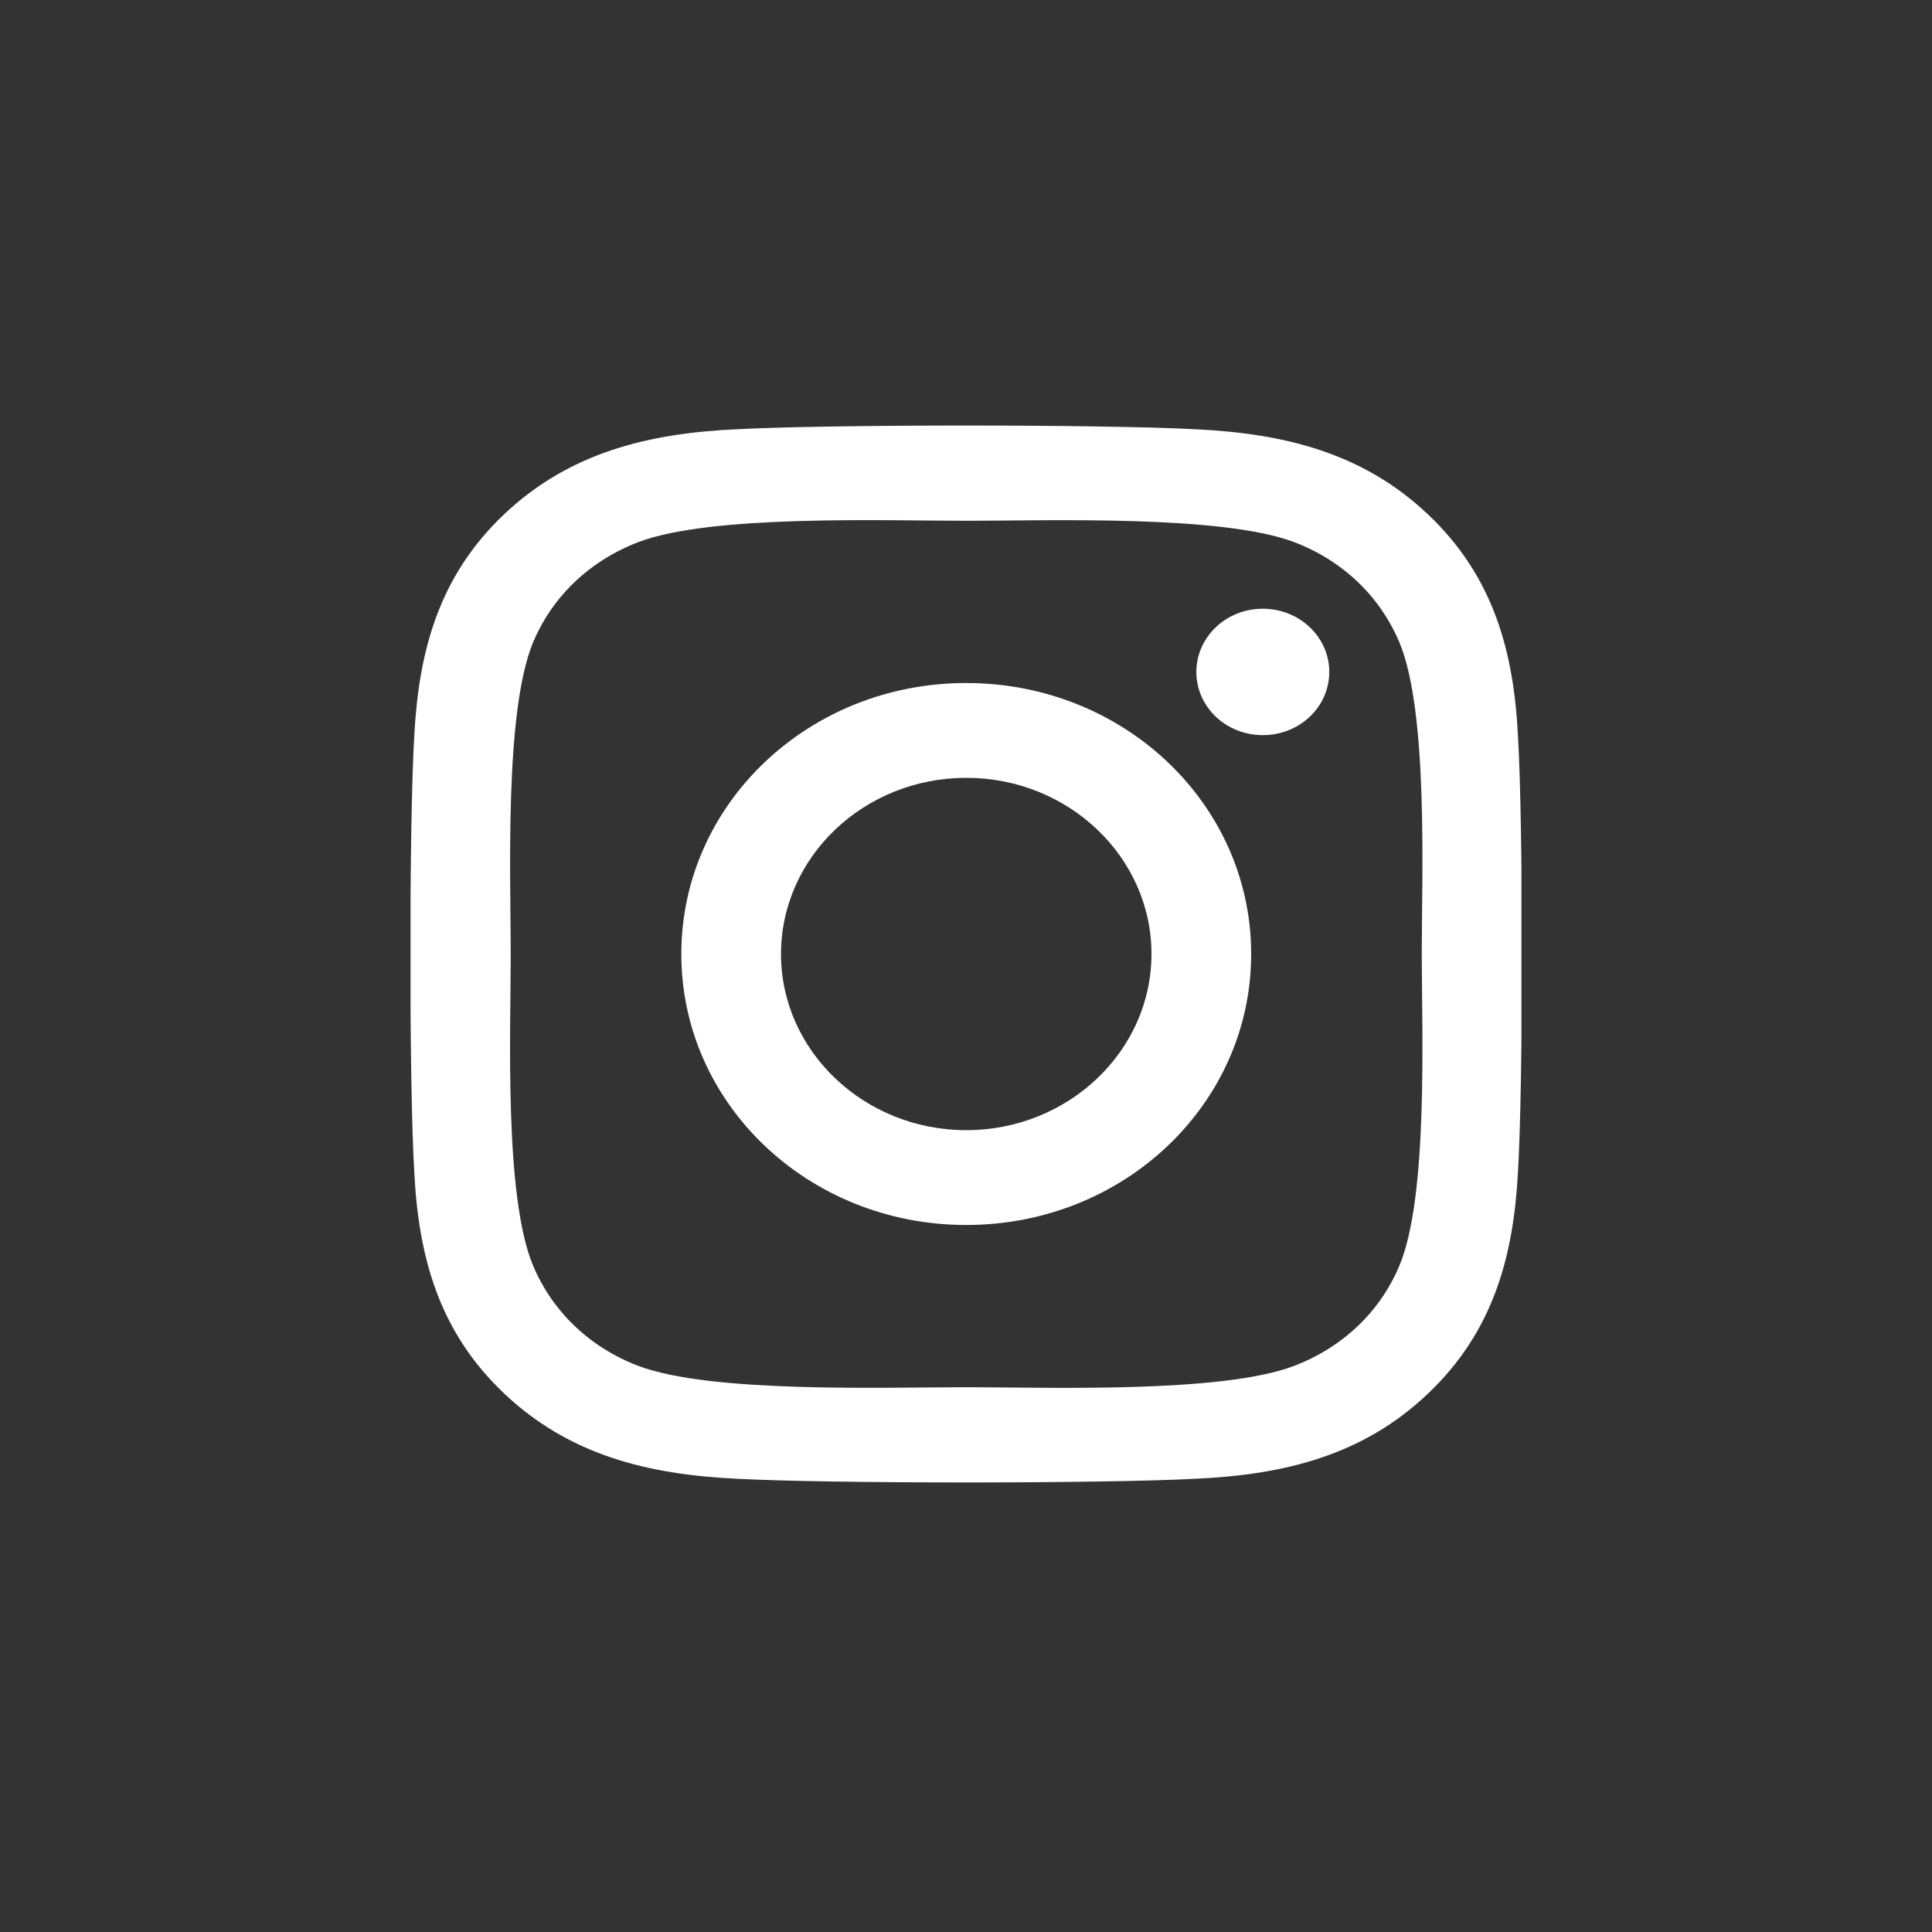 <svg width="40" height="40" viewBox="0 0 40 40" fill="none" xmlns="http://www.w3.org/2000/svg">
<rect x="0" y="0" width="40" height="40" fill="#333333" stroke="none"/>
<g clip-path="url(#clip0_1227_1759)">
<path d="M20.005 14.141C16.74 14.141 14.106 16.646 14.106 19.752C14.106 22.857 16.74 25.362 20.005 25.362C23.27 25.362 25.904 22.857 25.904 19.752C25.904 16.646 23.27 14.141 20.005 14.141ZM20.005 23.399C17.895 23.399 16.17 21.763 16.17 19.752C16.17 17.74 17.89 16.104 20.005 16.104C22.12 16.104 23.84 17.74 23.84 19.752C23.84 21.763 22.115 23.399 20.005 23.399ZM27.521 13.912C27.521 14.639 26.905 15.22 26.145 15.22C25.38 15.22 24.769 14.634 24.769 13.912C24.769 13.189 25.385 12.603 26.145 12.603C26.905 12.603 27.521 13.189 27.521 13.912ZM31.428 15.24C31.341 13.487 30.92 11.934 29.57 10.655C28.224 9.376 26.592 8.975 24.749 8.887C22.849 8.785 17.156 8.785 15.256 8.887C13.418 8.97 11.786 9.371 10.435 10.65C9.085 11.929 8.669 13.482 8.577 15.235C8.469 17.042 8.469 22.457 8.577 24.263C8.664 26.016 9.085 27.569 10.435 28.848C11.786 30.128 13.413 30.528 15.256 30.616C17.156 30.718 22.849 30.718 24.749 30.616C26.592 30.533 28.224 30.133 29.57 28.848C30.915 27.569 31.336 26.016 31.428 24.263C31.536 22.457 31.536 17.047 31.428 15.24ZM28.974 26.202C28.574 27.159 27.798 27.896 26.787 28.282C25.273 28.853 21.679 28.721 20.005 28.721C18.331 28.721 14.732 28.848 13.223 28.282C12.217 27.901 11.442 27.164 11.036 26.202C10.435 24.762 10.574 21.343 10.574 19.752C10.574 18.16 10.441 14.737 11.036 13.302C11.437 12.345 12.212 11.607 13.223 11.221C14.738 10.65 18.331 10.782 20.005 10.782C21.679 10.782 25.278 10.655 26.787 11.221C27.793 11.602 28.569 12.34 28.974 13.302C29.575 14.742 29.436 18.16 29.436 19.752C29.436 21.343 29.575 24.766 28.974 26.202Z" fill="white"/>
</g>
<defs>
<clipPath id="clip0_1227_1759">
<rect width="23" height="25" fill="white" transform="translate(8.5 7.257)"/>
</clipPath>
</defs>
</svg>

